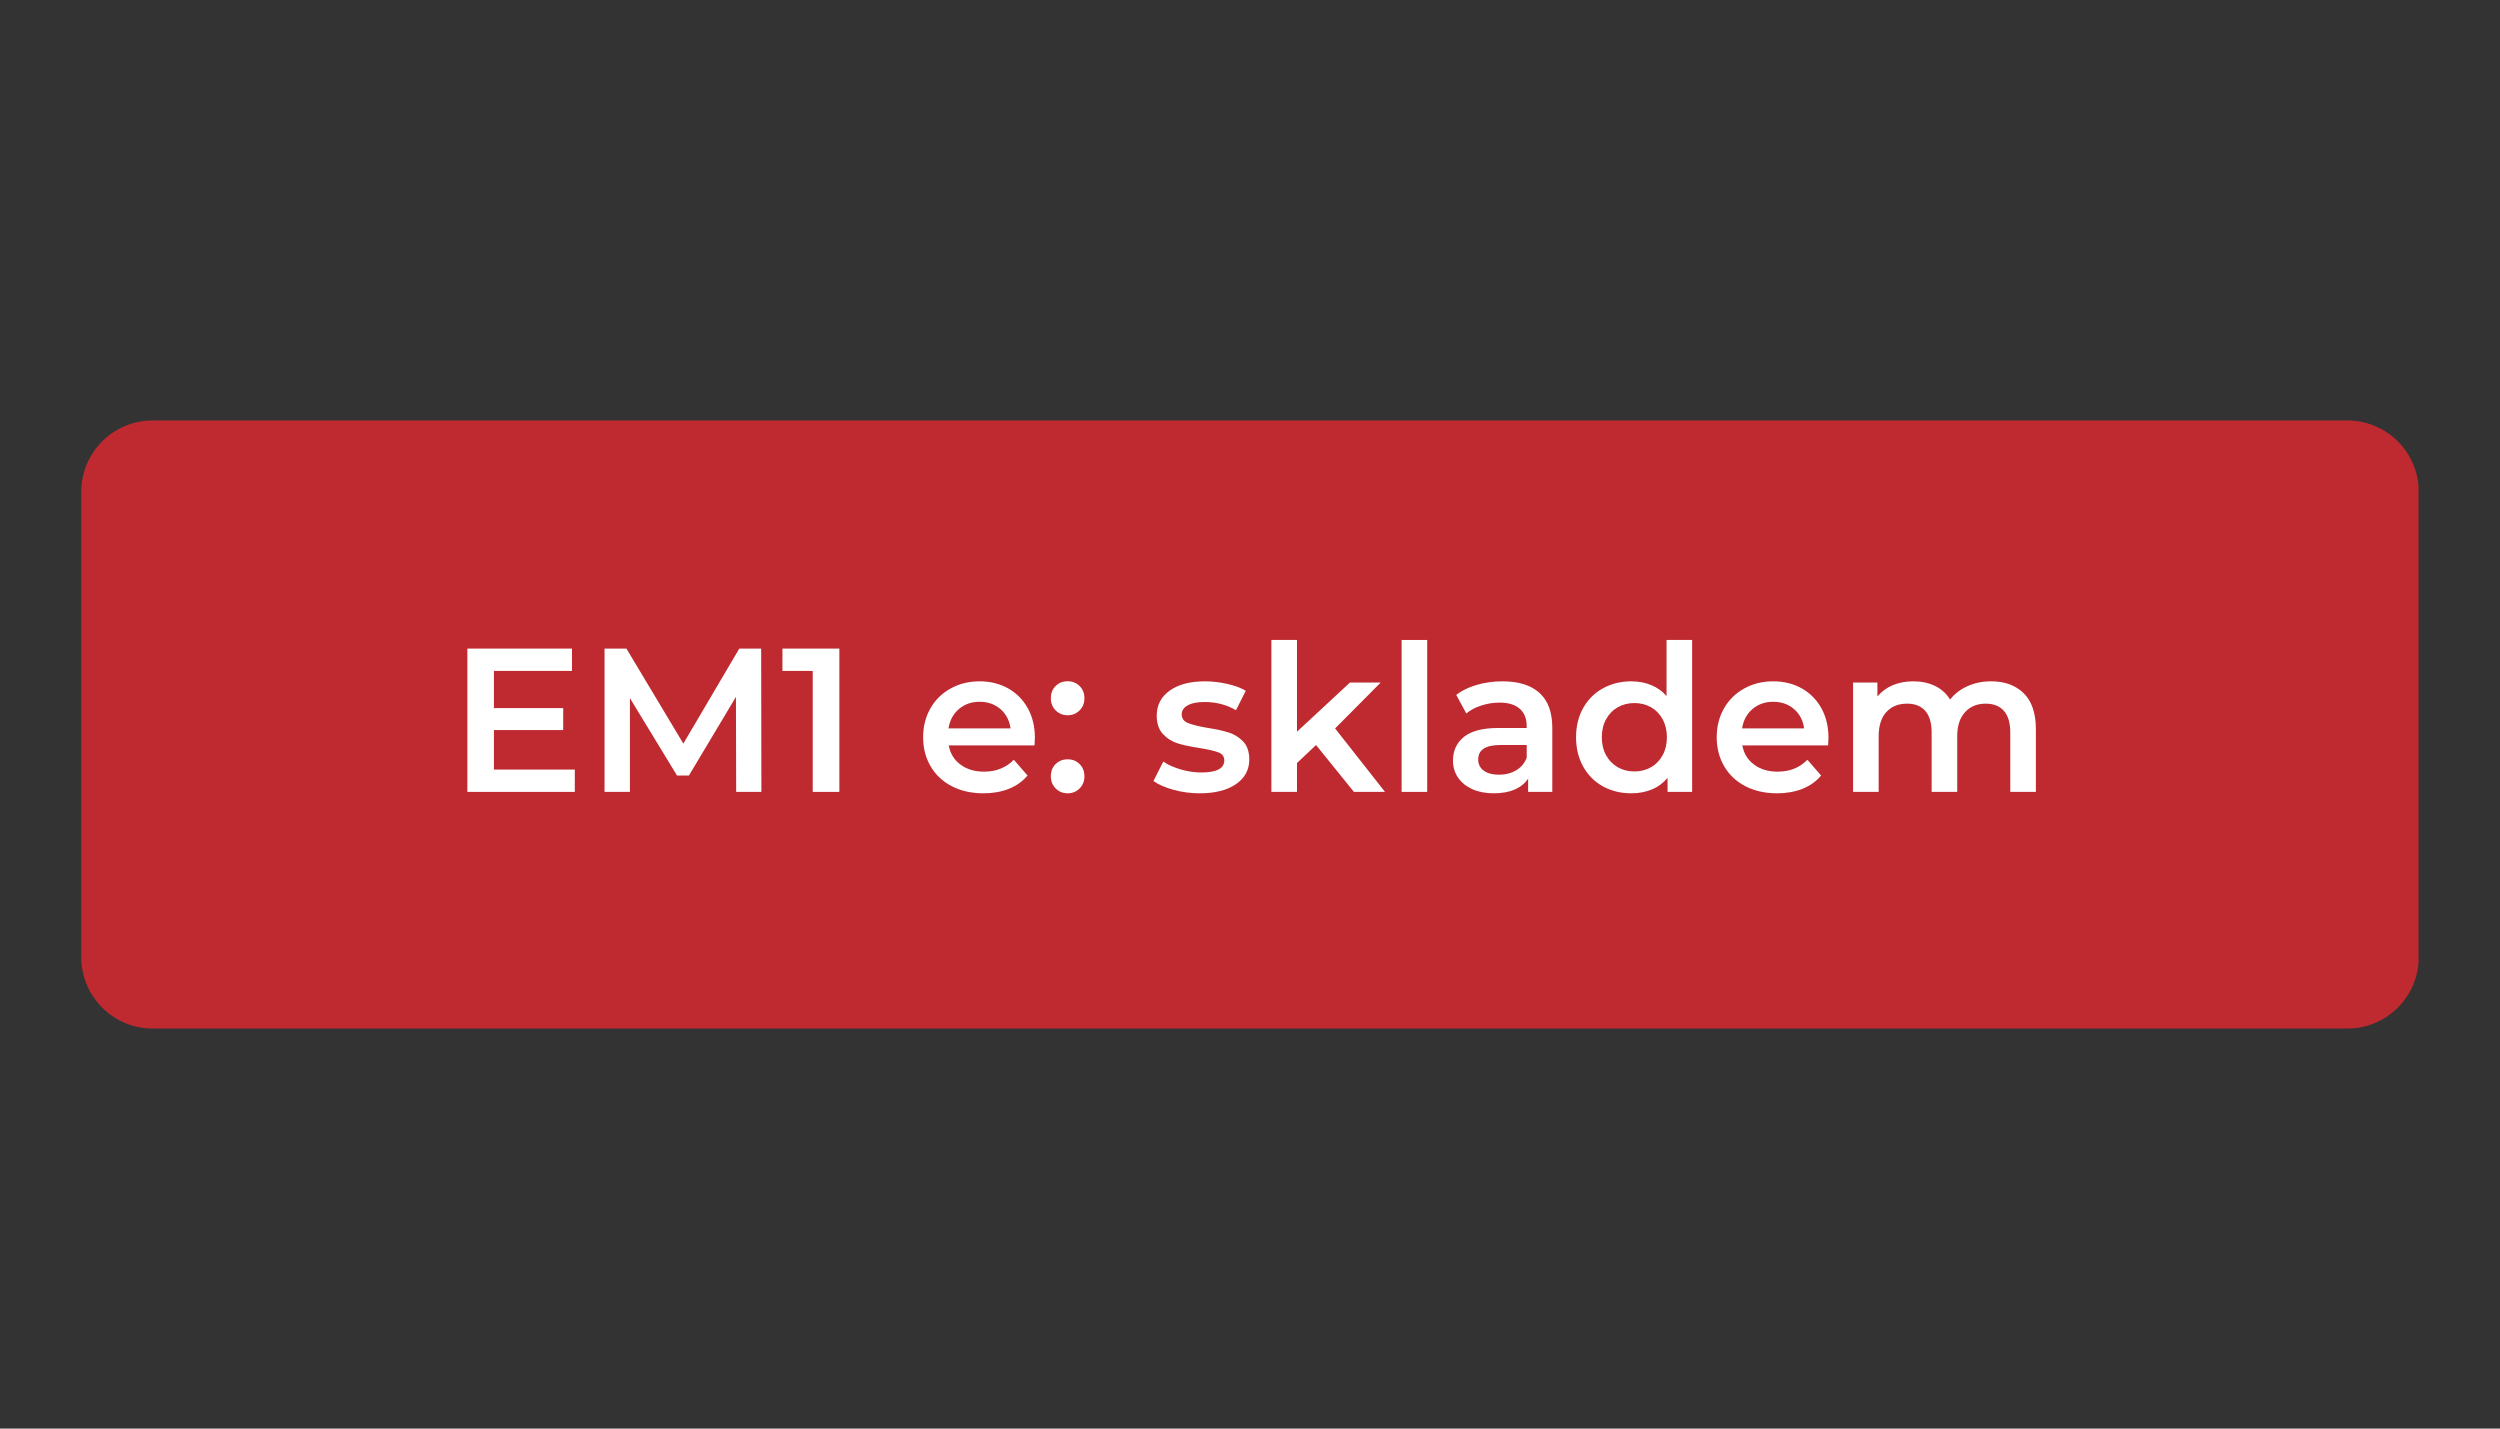 <svg xmlns="http://www.w3.org/2000/svg" xmlns:xlink="http://www.w3.org/1999/xlink" width="700" zoomAndPan="magnify" viewBox="0 0 525 300" height="400" preserveAspectRatio="xMidYMid meet" version="1.0"><rect x="0" y="0" width="525" height="300" fill="#333333" stroke="none"/><defs><g/><clipPath id="5f695e6723"><path d="M 17.059 88.297 L 508 88.297 L 508 215.996 L 17.059 215.996 Z M 17.059 88.297 " clip-rule="nonzero"/></clipPath><clipPath id="306dd0bcc4"><path d="M 32.059 88.297 L 492.941 88.297 C 501.223 88.297 507.941 95.012 507.941 103.297 L 507.941 200.996 C 507.941 209.277 501.223 215.996 492.941 215.996 L 32.059 215.996 C 23.777 215.996 17.059 209.277 17.059 200.996 L 17.059 103.297 C 17.059 95.012 23.777 88.297 32.059 88.297 Z M 32.059 88.297 " clip-rule="nonzero"/></clipPath></defs><g clip-path="url(#5f695e6723)"><g clip-path="url(#306dd0bcc4)"><path fill="#be2a30" d="M 17.059 88.297 L 507.895 88.297 L 507.895 215.996 L 17.059 215.996 Z M 17.059 88.297 " fill-opacity="1" fill-rule="nonzero"/></g></g><g fill="#ffffff" fill-opacity="1"><g transform="translate(94.099, 166.298)"><g><path d="M 26.609 -4.688 L 26.609 0 L 4.047 0 L 4.047 -30.094 L 26.016 -30.094 L 26.016 -25.406 L 9.625 -25.406 L 9.625 -17.594 L 24.172 -17.594 L 24.172 -12.984 L 9.625 -12.984 L 9.625 -4.688 Z M 26.609 -4.688 "/></g></g></g><g fill="#ffffff" fill-opacity="1"><g transform="translate(122.907, 166.298)"><g><path d="M 31.688 0 L 31.641 -19.953 L 21.766 -3.438 L 19.266 -3.438 L 9.375 -19.688 L 9.375 0 L 4.047 0 L 4.047 -30.094 L 8.641 -30.094 L 20.594 -10.141 L 32.344 -30.094 L 36.938 -30.094 L 36.984 0 Z M 31.688 0 "/></g></g></g><g fill="#ffffff" fill-opacity="1"><g transform="translate(163.968, 166.298)"><g><path d="M 12.297 -30.094 L 12.297 0 L 6.703 0 L 6.703 -25.406 L 0.344 -25.406 L 0.344 -30.094 Z M 12.297 -30.094 "/></g></g></g><g fill="#ffffff" fill-opacity="1"><g transform="translate(180.35, 166.298)"><g/></g></g><g fill="#ffffff" fill-opacity="1"><g transform="translate(192.216, 166.298)"><g><path d="M 25.109 -11.359 C 25.109 -10.984 25.082 -10.453 25.031 -9.766 L 7.016 -9.766 C 7.328 -8.066 8.148 -6.723 9.484 -5.734 C 10.816 -4.742 12.473 -4.25 14.453 -4.25 C 16.973 -4.25 19.051 -5.082 20.688 -6.75 L 23.562 -3.438 C 22.531 -2.207 21.223 -1.273 19.641 -0.641 C 18.066 -0.016 16.289 0.297 14.312 0.297 C 11.789 0.297 9.566 -0.203 7.641 -1.203 C 5.723 -2.203 4.242 -3.598 3.203 -5.391 C 2.16 -7.18 1.641 -9.211 1.641 -11.484 C 1.641 -13.711 2.145 -15.723 3.156 -17.516 C 4.176 -19.305 5.586 -20.703 7.391 -21.703 C 9.203 -22.711 11.238 -23.219 13.5 -23.219 C 15.738 -23.219 17.738 -22.723 19.5 -21.734 C 21.258 -20.742 22.633 -19.352 23.625 -17.562 C 24.613 -15.77 25.109 -13.703 25.109 -11.359 Z M 13.5 -18.922 C 11.781 -18.922 10.328 -18.41 9.141 -17.391 C 7.953 -16.367 7.227 -15.016 6.969 -13.328 L 20 -13.328 C 19.77 -14.992 19.066 -16.344 17.891 -17.375 C 16.711 -18.406 15.25 -18.922 13.5 -18.922 Z M 13.5 -18.922 "/></g></g></g><g fill="#ffffff" fill-opacity="1"><g transform="translate(218.96, 166.298)"><g><path d="M 5.25 -16.094 C 4.27 -16.094 3.438 -16.426 2.75 -17.094 C 2.062 -17.77 1.719 -18.625 1.719 -19.656 C 1.719 -20.719 2.051 -21.578 2.719 -22.234 C 3.395 -22.898 4.238 -23.234 5.25 -23.234 C 6.25 -23.234 7.082 -22.898 7.75 -22.234 C 8.426 -21.578 8.766 -20.719 8.766 -19.656 C 8.766 -18.625 8.422 -17.77 7.734 -17.094 C 7.047 -16.426 6.219 -16.094 5.25 -16.094 Z M 5.25 0.297 C 4.27 0.297 3.438 -0.035 2.75 -0.703 C 2.062 -1.379 1.719 -2.234 1.719 -3.266 C 1.719 -4.328 2.051 -5.188 2.719 -5.844 C 3.395 -6.508 4.238 -6.844 5.25 -6.844 C 6.25 -6.844 7.082 -6.508 7.75 -5.844 C 8.426 -5.188 8.766 -4.328 8.766 -3.266 C 8.766 -2.234 8.422 -1.379 7.734 -0.703 C 7.047 -0.035 6.219 0.297 5.25 0.297 Z M 5.25 0.297 "/></g></g></g><g fill="#ffffff" fill-opacity="1"><g transform="translate(229.451, 166.298)"><g/></g></g><g fill="#ffffff" fill-opacity="1"><g transform="translate(241.318, 166.298)"><g><path d="M 10.625 0.297 C 8.758 0.297 6.938 0.055 5.156 -0.422 C 3.383 -0.91 1.969 -1.531 0.906 -2.281 L 2.969 -6.359 C 4 -5.672 5.238 -5.117 6.688 -4.703 C 8.133 -4.285 9.562 -4.078 10.969 -4.078 C 14.176 -4.078 15.781 -4.926 15.781 -6.625 C 15.781 -7.426 15.367 -7.984 14.547 -8.297 C 13.734 -8.609 12.426 -8.91 10.625 -9.203 C 8.727 -9.484 7.188 -9.812 6 -10.188 C 4.812 -10.562 3.781 -11.211 2.906 -12.141 C 2.031 -13.078 1.594 -14.375 1.594 -16.031 C 1.594 -18.219 2.5 -19.961 4.312 -21.266 C 6.133 -22.566 8.598 -23.219 11.703 -23.219 C 13.273 -23.219 14.848 -23.035 16.422 -22.672 C 18.004 -22.316 19.297 -21.836 20.297 -21.234 L 18.234 -17.156 C 16.285 -18.301 14.094 -18.875 11.656 -18.875 C 10.07 -18.875 8.875 -18.633 8.062 -18.156 C 7.25 -17.688 6.844 -17.066 6.844 -16.297 C 6.844 -15.43 7.273 -14.82 8.141 -14.469 C 9.016 -14.113 10.375 -13.773 12.219 -13.453 C 14.051 -13.172 15.551 -12.844 16.719 -12.469 C 17.895 -12.094 18.906 -11.461 19.75 -10.578 C 20.602 -9.691 21.031 -8.43 21.031 -6.797 C 21.031 -4.641 20.098 -2.914 18.234 -1.625 C 16.367 -0.344 13.832 0.297 10.625 0.297 Z M 10.625 0.297 "/></g></g></g><g fill="#ffffff" fill-opacity="1"><g transform="translate(263.461, 166.298)"><g><path d="M 12.906 -9.844 L 8.906 -6.062 L 8.906 0 L 3.531 0 L 3.531 -31.906 L 8.906 -31.906 L 8.906 -12.641 L 20.031 -22.969 L 26.484 -22.969 L 16.906 -13.328 L 27.391 0 L 20.859 0 Z M 12.906 -9.844 "/></g></g></g><g fill="#ffffff" fill-opacity="1"><g transform="translate(290.807, 166.298)"><g><path d="M 3.531 -31.906 L 8.906 -31.906 L 8.906 0 L 3.531 0 Z M 3.531 -31.906 "/></g></g></g><g fill="#ffffff" fill-opacity="1"><g transform="translate(303.233, 166.298)"><g><path d="M 12.297 -23.219 C 15.68 -23.219 18.27 -22.406 20.062 -20.781 C 21.852 -19.164 22.75 -16.723 22.75 -13.453 L 22.75 0 L 17.672 0 L 17.672 -2.797 C 17.016 -1.797 16.078 -1.031 14.859 -0.5 C 13.641 0.031 12.172 0.297 10.453 0.297 C 8.734 0.297 7.227 0.004 5.938 -0.578 C 4.645 -1.172 3.645 -1.988 2.938 -3.031 C 2.238 -4.07 1.891 -5.254 1.891 -6.578 C 1.891 -8.641 2.656 -10.297 4.188 -11.547 C 5.727 -12.797 8.145 -13.422 11.438 -13.422 L 17.375 -13.422 L 17.375 -13.766 C 17.375 -15.367 16.891 -16.598 15.922 -17.453 C 14.961 -18.316 13.539 -18.75 11.656 -18.75 C 10.363 -18.75 9.094 -18.547 7.844 -18.141 C 6.602 -17.742 5.551 -17.188 4.688 -16.469 L 2.578 -20.375 C 3.785 -21.301 5.234 -22.004 6.922 -22.484 C 8.609 -22.973 10.398 -23.219 12.297 -23.219 Z M 11.562 -3.609 C 12.914 -3.609 14.113 -3.914 15.156 -4.531 C 16.207 -5.156 16.945 -6.039 17.375 -7.188 L 17.375 -9.844 L 11.828 -9.844 C 8.734 -9.844 7.188 -8.828 7.188 -6.797 C 7.188 -5.816 7.57 -5.039 8.344 -4.469 C 9.113 -3.895 10.188 -3.609 11.562 -3.609 Z M 11.562 -3.609 "/></g></g></g><g fill="#ffffff" fill-opacity="1"><g transform="translate(329.331, 166.298)"><g><path d="M 26.016 -31.906 L 26.016 0 L 20.859 0 L 20.859 -2.969 C 19.961 -1.875 18.863 -1.055 17.562 -0.516 C 16.258 0.023 14.82 0.297 13.25 0.297 C 11.039 0.297 9.051 -0.188 7.281 -1.156 C 5.52 -2.133 4.141 -3.52 3.141 -5.312 C 2.141 -7.102 1.641 -9.16 1.641 -11.484 C 1.641 -13.805 2.141 -15.852 3.141 -17.625 C 4.141 -19.406 5.52 -20.781 7.281 -21.75 C 9.051 -22.727 11.039 -23.219 13.25 -23.219 C 14.758 -23.219 16.145 -22.957 17.406 -22.438 C 18.676 -21.926 19.754 -21.156 20.641 -20.125 L 20.641 -31.906 Z M 13.891 -4.297 C 15.18 -4.297 16.344 -4.586 17.375 -5.172 C 18.406 -5.766 19.219 -6.602 19.812 -7.688 C 20.414 -8.781 20.719 -10.047 20.719 -11.484 C 20.719 -12.91 20.414 -14.172 19.812 -15.266 C 19.219 -16.359 18.406 -17.195 17.375 -17.781 C 16.344 -18.363 15.18 -18.656 13.891 -18.656 C 12.598 -18.656 11.438 -18.363 10.406 -17.781 C 9.375 -17.195 8.555 -16.359 7.953 -15.266 C 7.348 -14.172 7.047 -12.91 7.047 -11.484 C 7.047 -10.047 7.348 -8.781 7.953 -7.688 C 8.555 -6.602 9.375 -5.766 10.406 -5.172 C 11.438 -4.586 12.598 -4.297 13.891 -4.297 Z M 13.891 -4.297 "/></g></g></g><g fill="#ffffff" fill-opacity="1"><g transform="translate(358.87, 166.298)"><g><path d="M 25.109 -11.359 C 25.109 -10.984 25.082 -10.453 25.031 -9.766 L 7.016 -9.766 C 7.328 -8.066 8.148 -6.723 9.484 -5.734 C 10.816 -4.742 12.473 -4.25 14.453 -4.25 C 16.973 -4.25 19.051 -5.082 20.688 -6.75 L 23.562 -3.438 C 22.531 -2.207 21.223 -1.273 19.641 -0.641 C 18.066 -0.016 16.289 0.297 14.312 0.297 C 11.789 0.297 9.566 -0.203 7.641 -1.203 C 5.723 -2.203 4.242 -3.598 3.203 -5.391 C 2.16 -7.18 1.641 -9.211 1.641 -11.484 C 1.641 -13.711 2.145 -15.723 3.156 -17.516 C 4.176 -19.305 5.586 -20.703 7.391 -21.703 C 9.203 -22.711 11.238 -23.219 13.5 -23.219 C 15.738 -23.219 17.738 -22.723 19.5 -21.734 C 21.258 -20.742 22.633 -19.352 23.625 -17.562 C 24.613 -15.77 25.109 -13.703 25.109 -11.359 Z M 13.5 -18.922 C 11.781 -18.922 10.328 -18.41 9.141 -17.391 C 7.953 -16.367 7.227 -15.016 6.969 -13.328 L 20 -13.328 C 19.77 -14.992 19.066 -16.344 17.891 -17.375 C 16.711 -18.406 15.25 -18.922 13.5 -18.922 Z M 13.5 -18.922 "/></g></g></g><g fill="#ffffff" fill-opacity="1"><g transform="translate(385.613, 166.298)"><g><path d="M 32.516 -23.219 C 35.398 -23.219 37.688 -22.379 39.375 -20.703 C 41.07 -19.023 41.922 -16.508 41.922 -13.156 L 41.922 0 L 36.547 0 L 36.547 -12.469 C 36.547 -14.477 36.102 -15.988 35.219 -17 C 34.332 -18.02 33.055 -18.531 31.391 -18.531 C 29.586 -18.531 28.141 -17.938 27.047 -16.75 C 25.953 -15.562 25.406 -13.863 25.406 -11.656 L 25.406 0 L 20.031 0 L 20.031 -12.469 C 20.031 -14.477 19.586 -15.988 18.703 -17 C 17.816 -18.02 16.539 -18.531 14.875 -18.531 C 13.039 -18.531 11.586 -17.941 10.516 -16.766 C 9.441 -15.586 8.906 -13.883 8.906 -11.656 L 8.906 0 L 3.531 0 L 3.531 -22.969 L 8.641 -22.969 L 8.641 -20.031 C 9.504 -21.07 10.578 -21.863 11.859 -22.406 C 13.148 -22.945 14.586 -23.219 16.172 -23.219 C 17.891 -23.219 19.414 -22.895 20.75 -22.25 C 22.082 -21.602 23.133 -20.648 23.906 -19.391 C 24.852 -20.598 26.07 -21.535 27.562 -22.203 C 29.051 -22.879 30.703 -23.219 32.516 -23.219 Z M 32.516 -23.219 "/></g></g></g></svg>